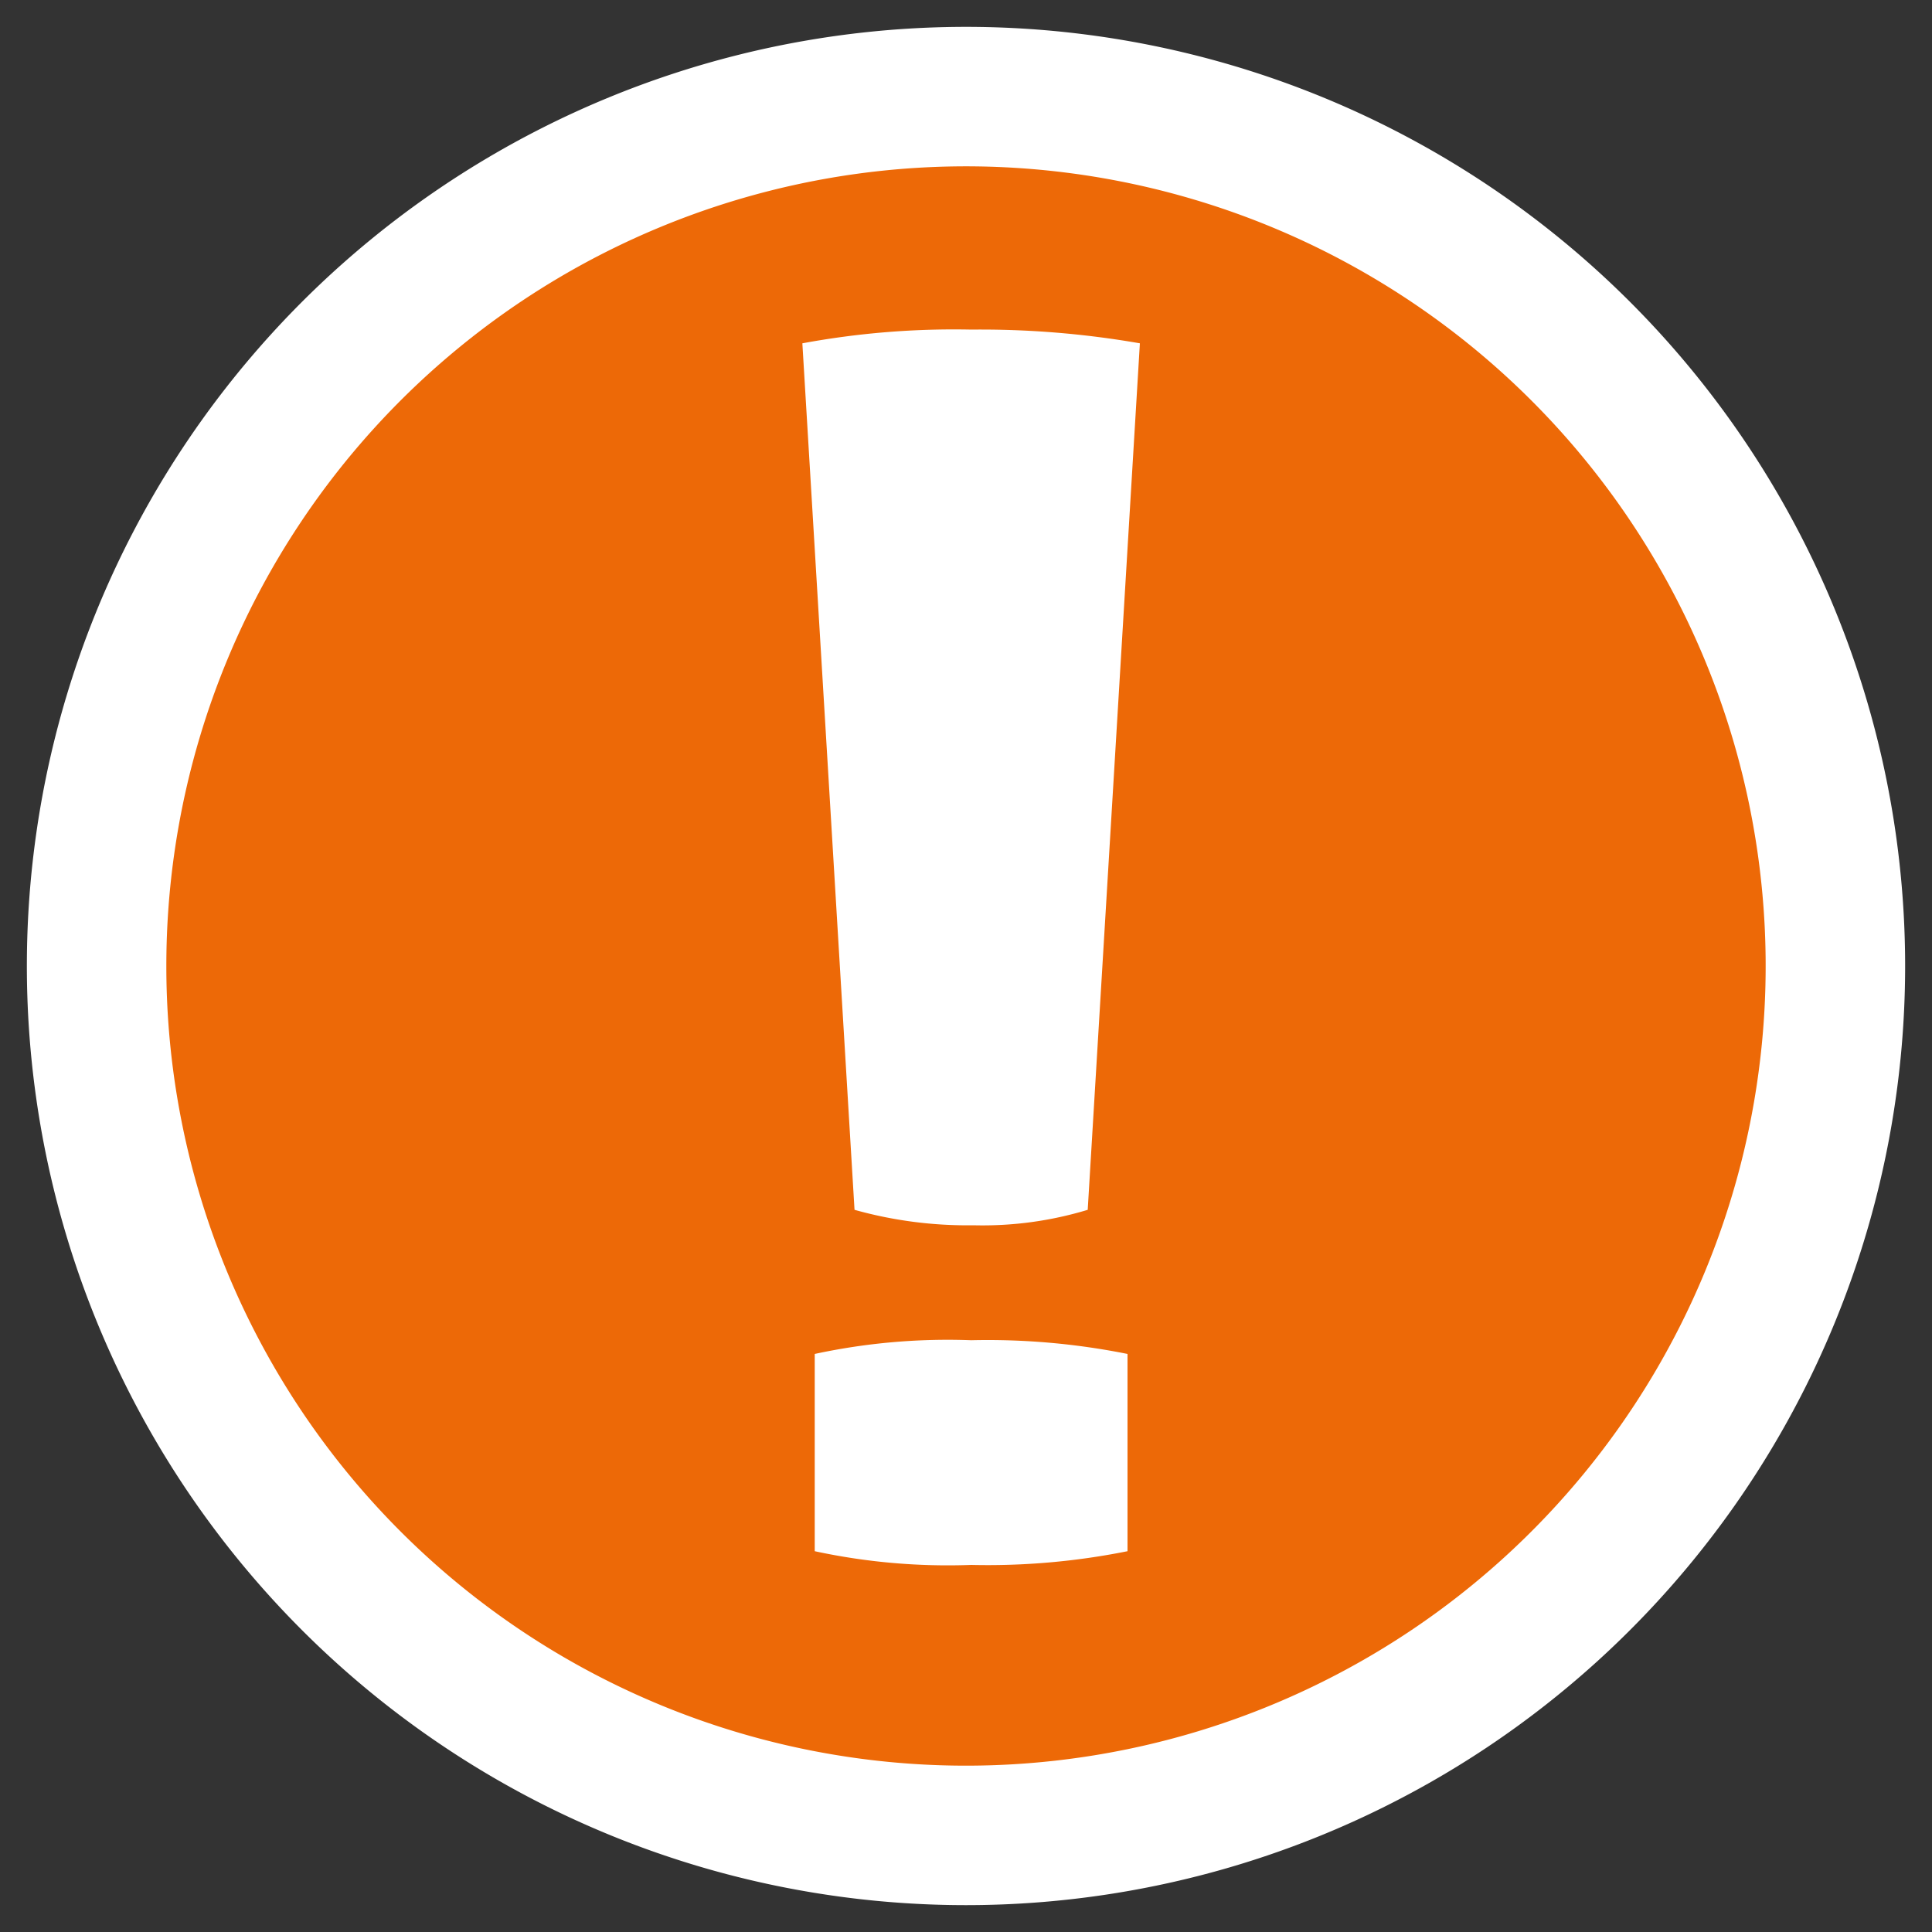 <svg id="Ebene_1" data-name="Ebene 1" xmlns="http://www.w3.org/2000/svg" viewBox="0 0 100 100"><rect x="0" y="0" width="100" height="100" fill="#333333" stroke="none"/><path d="M50,95A45,45,0,1,0,5,50,45,45,0,0,0,50,95" style="fill:#ed6907;stroke:#fff;stroke-miterlimit:10;stroke-width:7.219px"/><path d="M41.53,17.77a43,43,0,0,1,8.74-.71,48,48,0,0,1,8.73.71L56.3,62.62a18.72,18.72,0,0,1-5.91.8,21.65,21.65,0,0,1-6.16-.8ZM58.36,80.29a36.75,36.75,0,0,1-8.09.71,32.69,32.69,0,0,1-8.1-.71V70.08a32.69,32.69,0,0,1,8.1-.71,36.75,36.75,0,0,1,8.09.71Z" style="fill:#fff"/></svg>